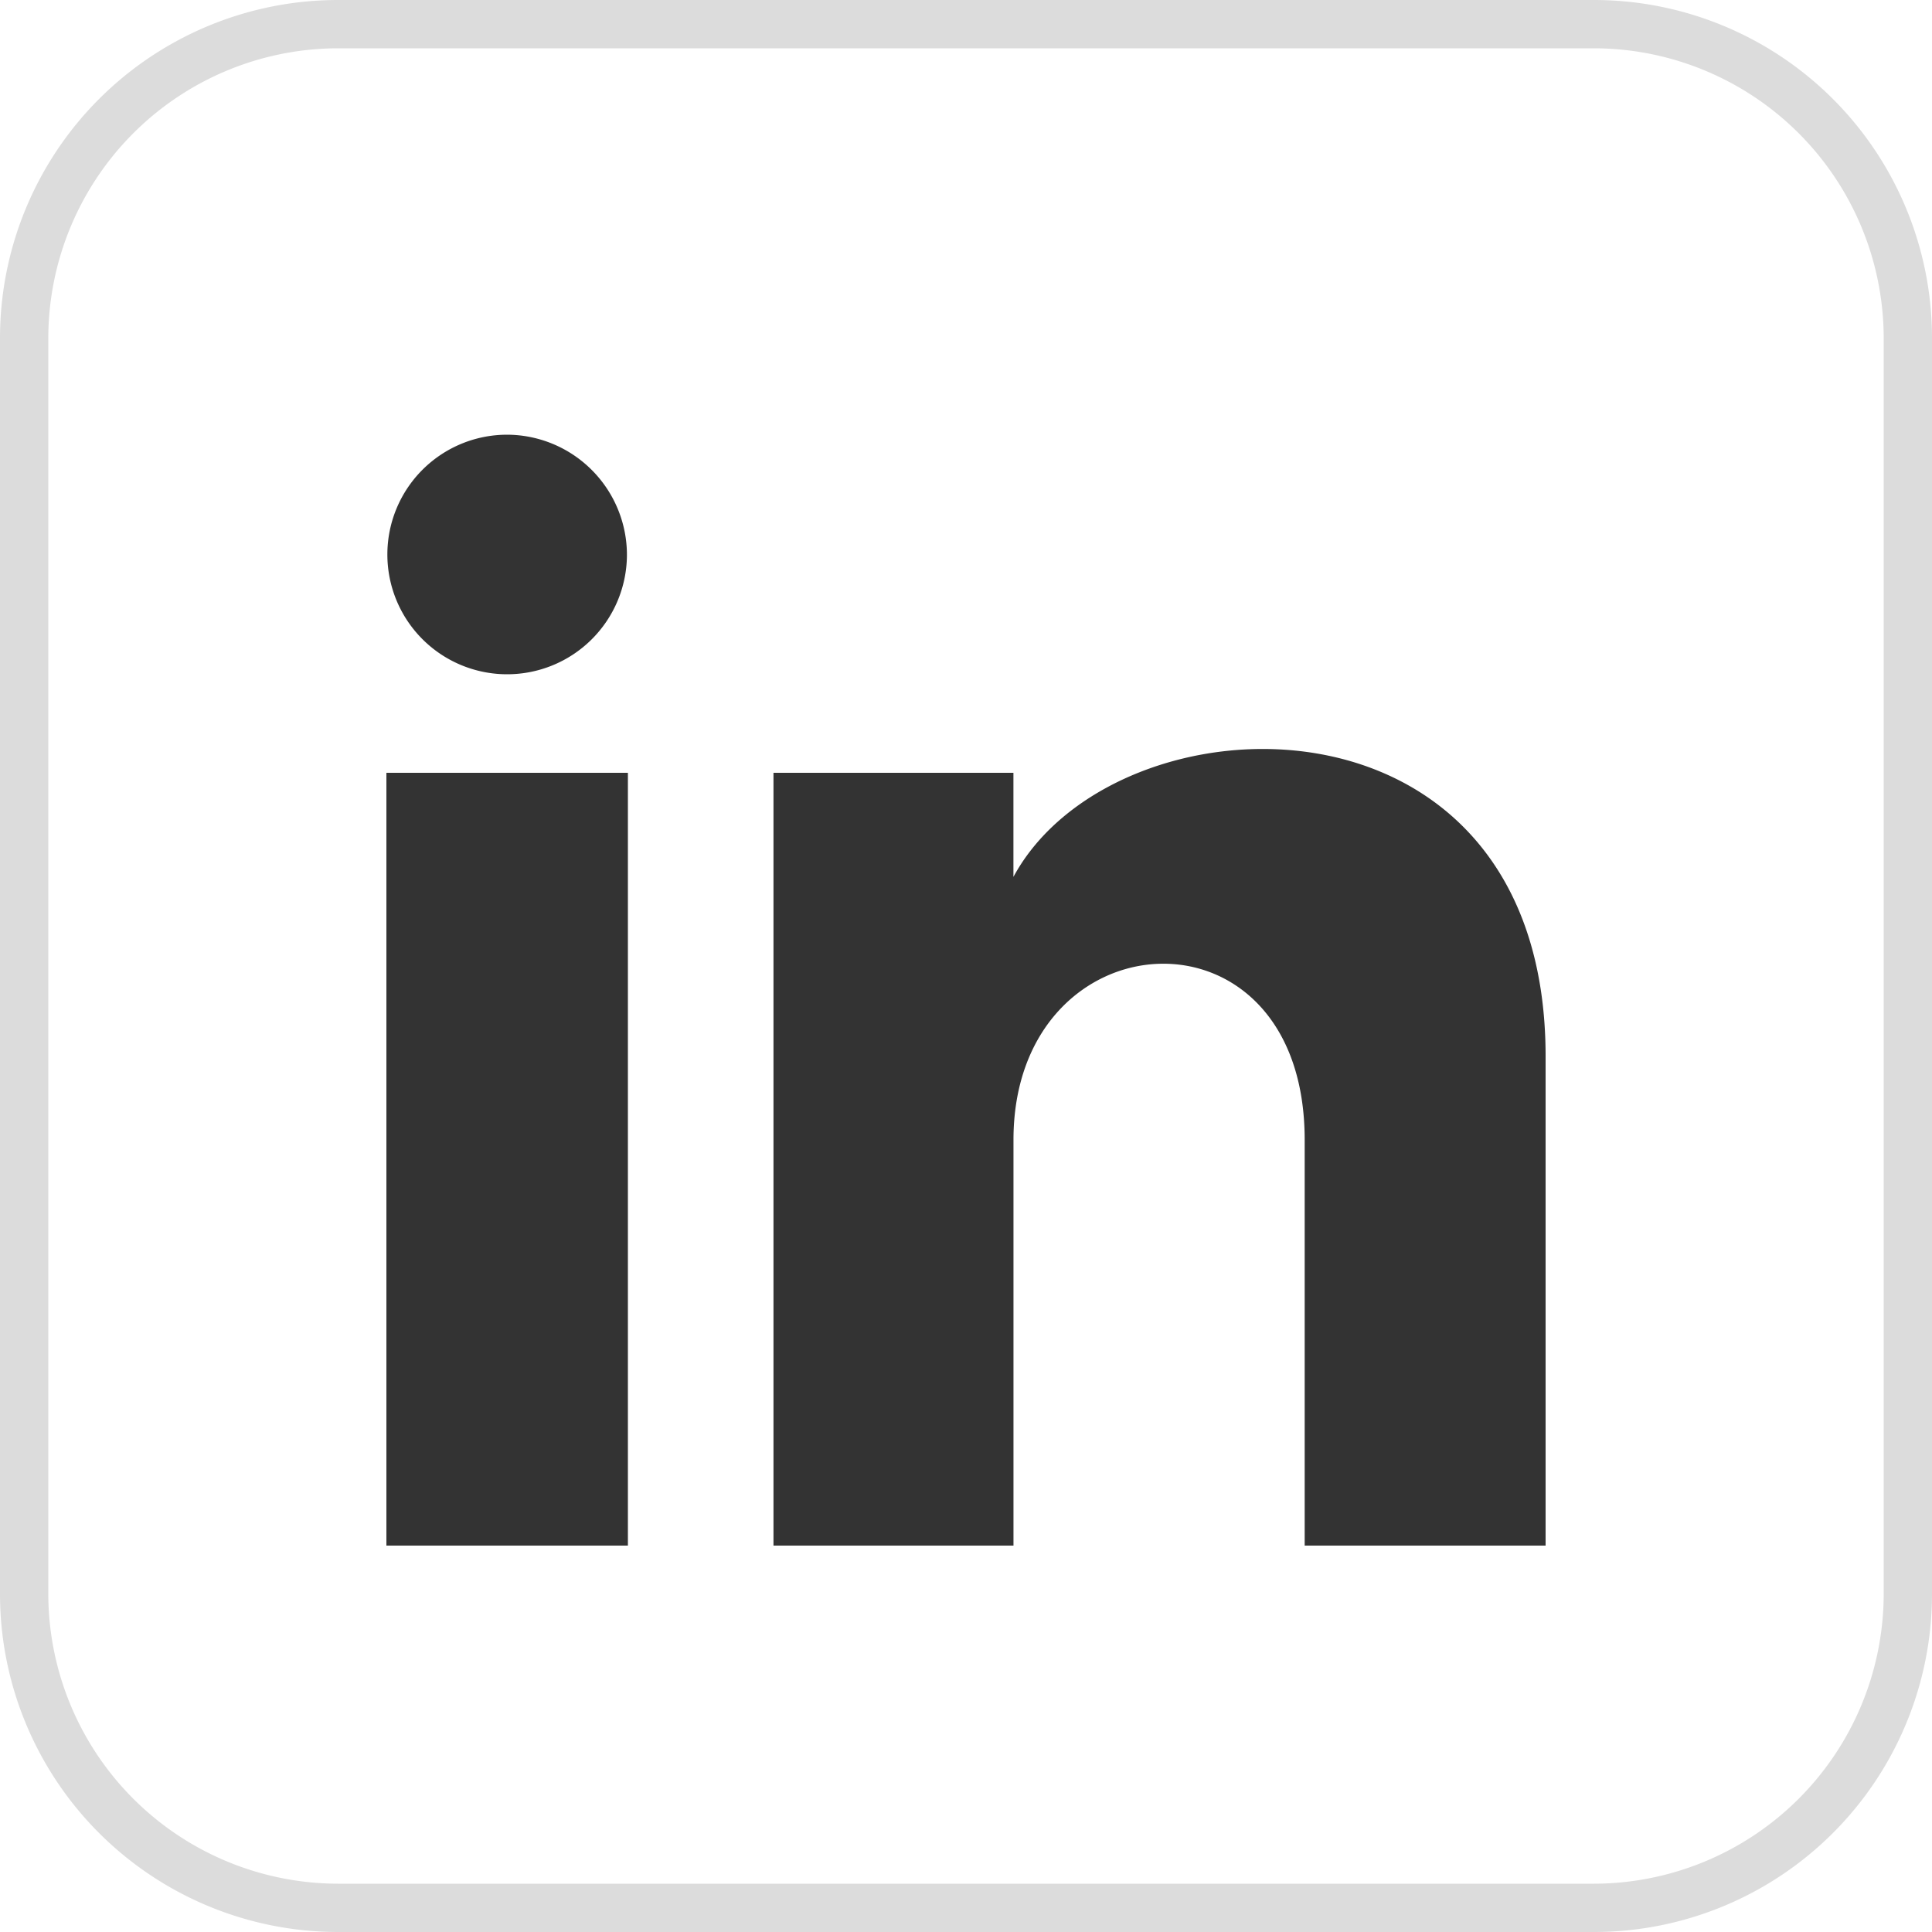<?xml version="1.0" encoding="utf-8"?><svg xmlns="http://www.w3.org/2000/svg" xmlns:xlink="http://www.w3.org/1999/xlink" width="40" height="40" viewBox="0 0 40 40"><defs><clipPath id="a"><rect width="24" height="24" transform="translate(-467)" fill="#333" stroke="#707070" stroke-width="1"/></clipPath></defs><g transform="translate(337 1665)"><g transform="translate(138 -1657)" clip-path="url(#a)"><path d="M4.98,3.5A2.48,2.48,0,1,1,2.5,1,2.49,2.49,0,0,1,4.98,3.5ZM5,8H0V24H5Zm7.982,0H8.014V24h4.969V15.6c0-4.67,6.029-5.052,6.029,0V24H24V13.869c0-7.88-8.922-7.593-11.018-3.714Z" transform="translate(-467)" fill="#333"/></g><path d="M7,1A6.007,6.007,0,0,0,1,7V33a6.007,6.007,0,0,0,6,6H33a6.007,6.007,0,0,0,6-6V7a6.007,6.007,0,0,0-6-6H7M7,0H33a7,7,0,0,1,7,7V33a7,7,0,0,1-7,7H7a7,7,0,0,1-7-7V7A7,7,0,0,1,7,0Z" transform="translate(-337 -1665)" fill="#dcdcdc"/></g></svg>
